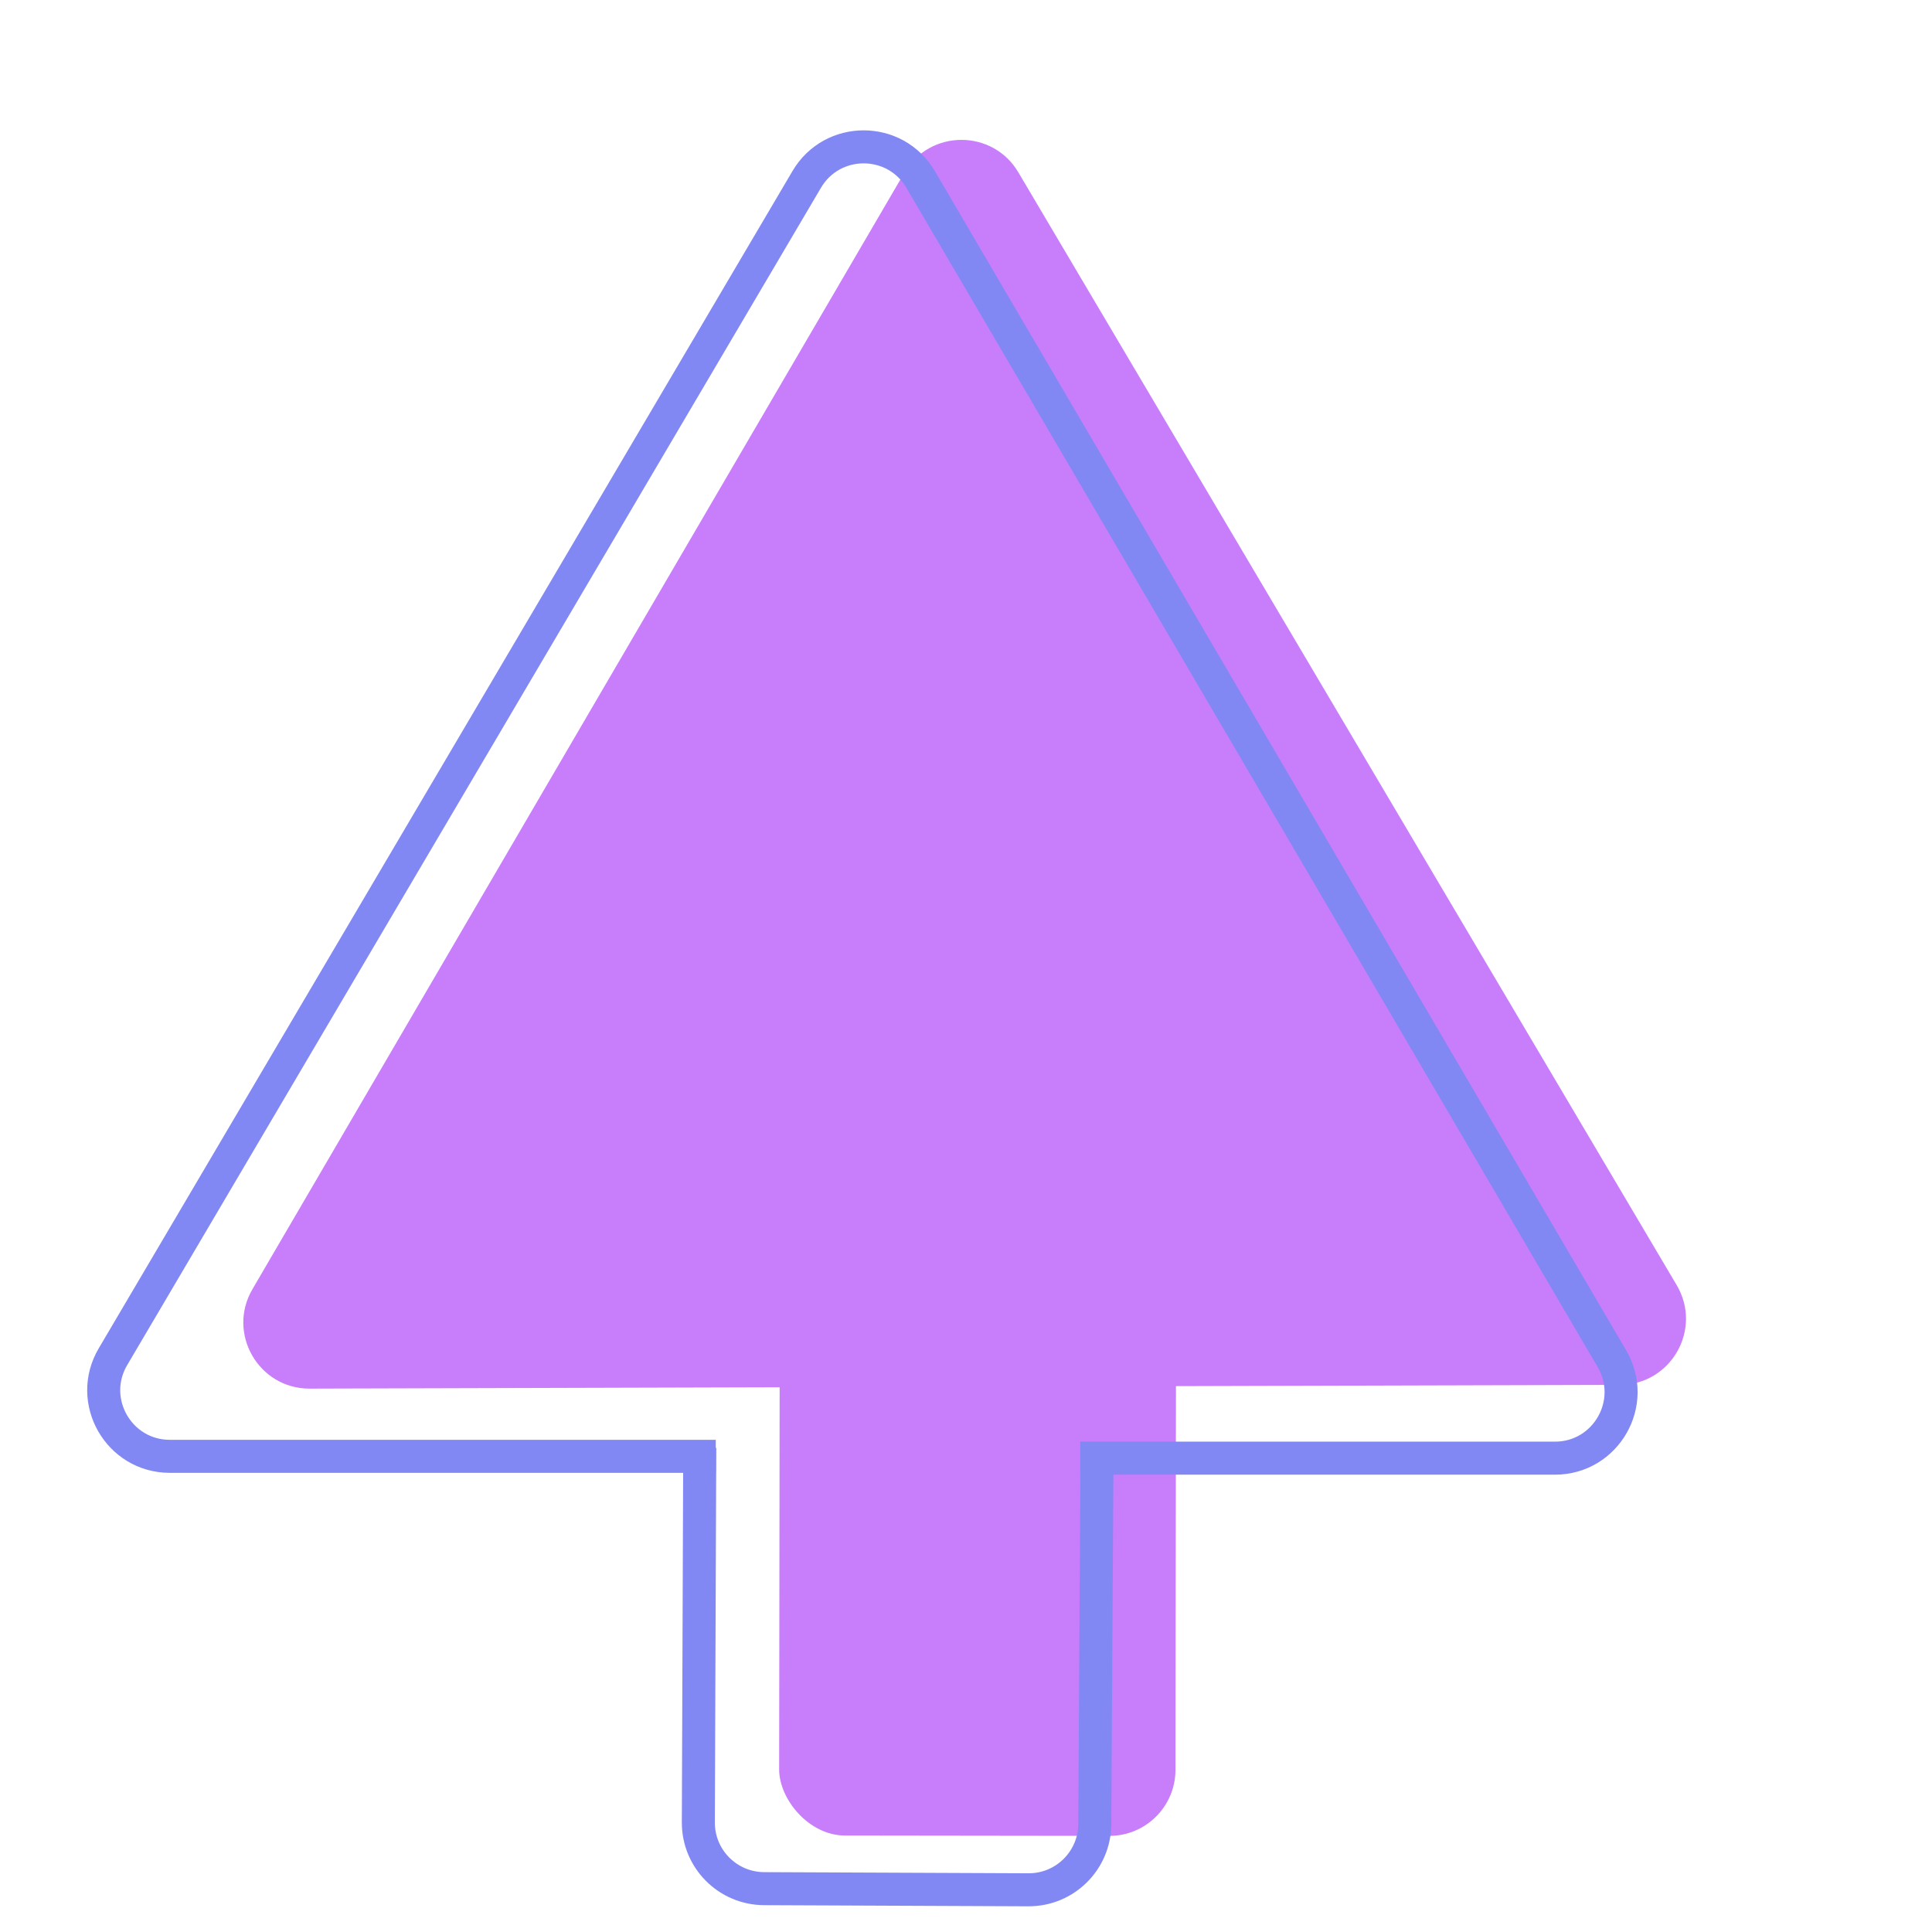 <?xml version="1.0" encoding="UTF-8"?> <svg xmlns="http://www.w3.org/2000/svg" width="117" height="117" viewBox="0 0 117 117" fill="none"> <rect x="47.24" y="64.153" width="24" height="47" rx="4" transform="rotate(0.074 47.24 64.153)" fill="#C87DFB"></rect> <path d="M42.478 67.359L66.478 67.462M66.435 87.68L66.299 110.468C66.286 112.674 64.489 114.454 62.282 114.444L46.274 114.375C44.065 114.366 42.283 112.568 42.291 110.36L42.376 87.678" stroke="#8288F3" stroke-width="2"></path> <path d="M54.771 10.454C56.309 7.819 60.114 7.808 61.668 10.434L101.54 77.829C103.114 80.491 101.201 83.856 98.108 83.865L18.752 84.093C15.659 84.102 13.727 80.747 15.286 78.076L54.771 10.454Z" fill="#C87DFB"></path> <path d="M65.419 88.305L94.166 88.305C97.257 88.305 99.18 84.949 97.617 82.282L55.753 10.871C54.21 8.238 50.406 8.234 48.856 10.863L6.84 82.163C5.269 84.83 7.191 88.194 10.287 88.194L43.347 88.194" stroke="#8288F3" stroke-width="2"></path> </svg> 